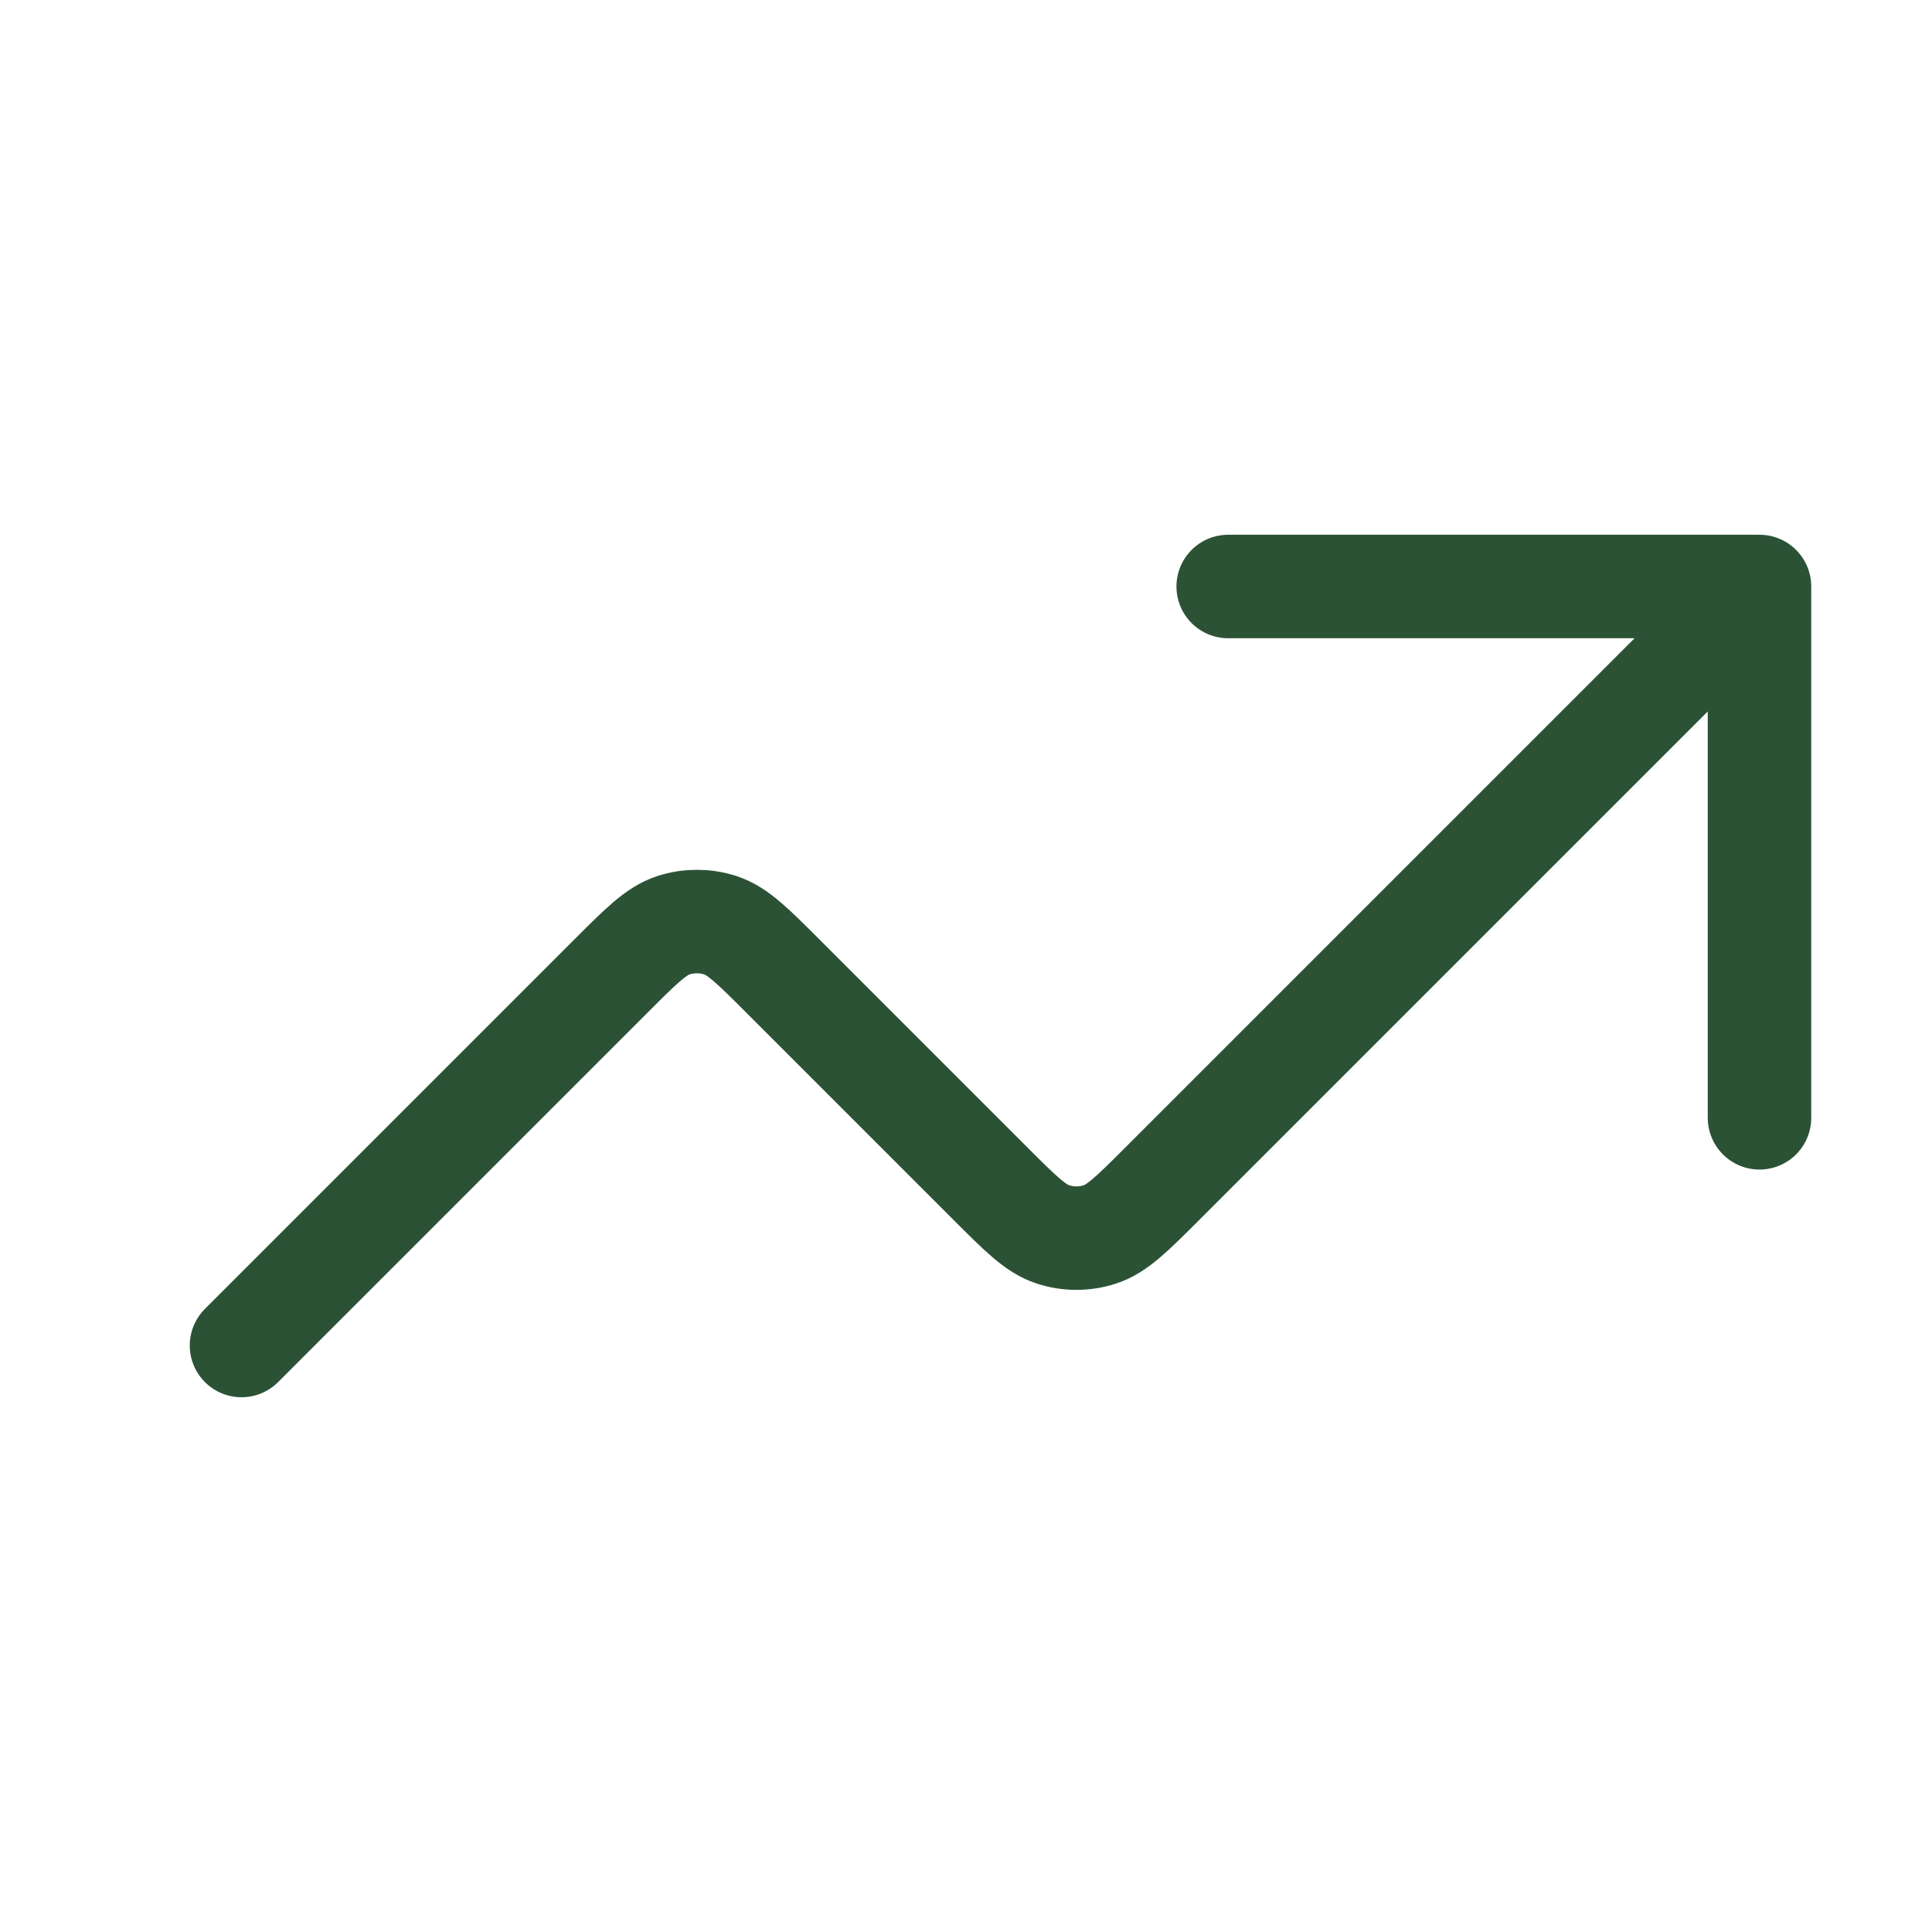 <svg xmlns="http://www.w3.org/2000/svg" fill="none" viewBox="0 0 28 28" height="28" width="28">
<path stroke-linejoin="round" stroke-linecap="round" stroke-width="1.5" stroke="#2C5236" d="M25.5 8.5L16.845 17.155C16.409 17.591 16.191 17.809 15.94 17.89C15.719 17.962 15.481 17.962 15.26 17.89C15.009 17.809 14.791 17.591 14.355 17.155L11.345 14.145C10.909 13.709 10.691 13.491 10.44 13.409C10.219 13.338 9.981 13.338 9.76 13.409C9.509 13.491 9.291 13.709 8.855 14.145L3.5 19.5M25.5 8.5H17.8M25.5 8.5V16.2"></path>
</svg>
